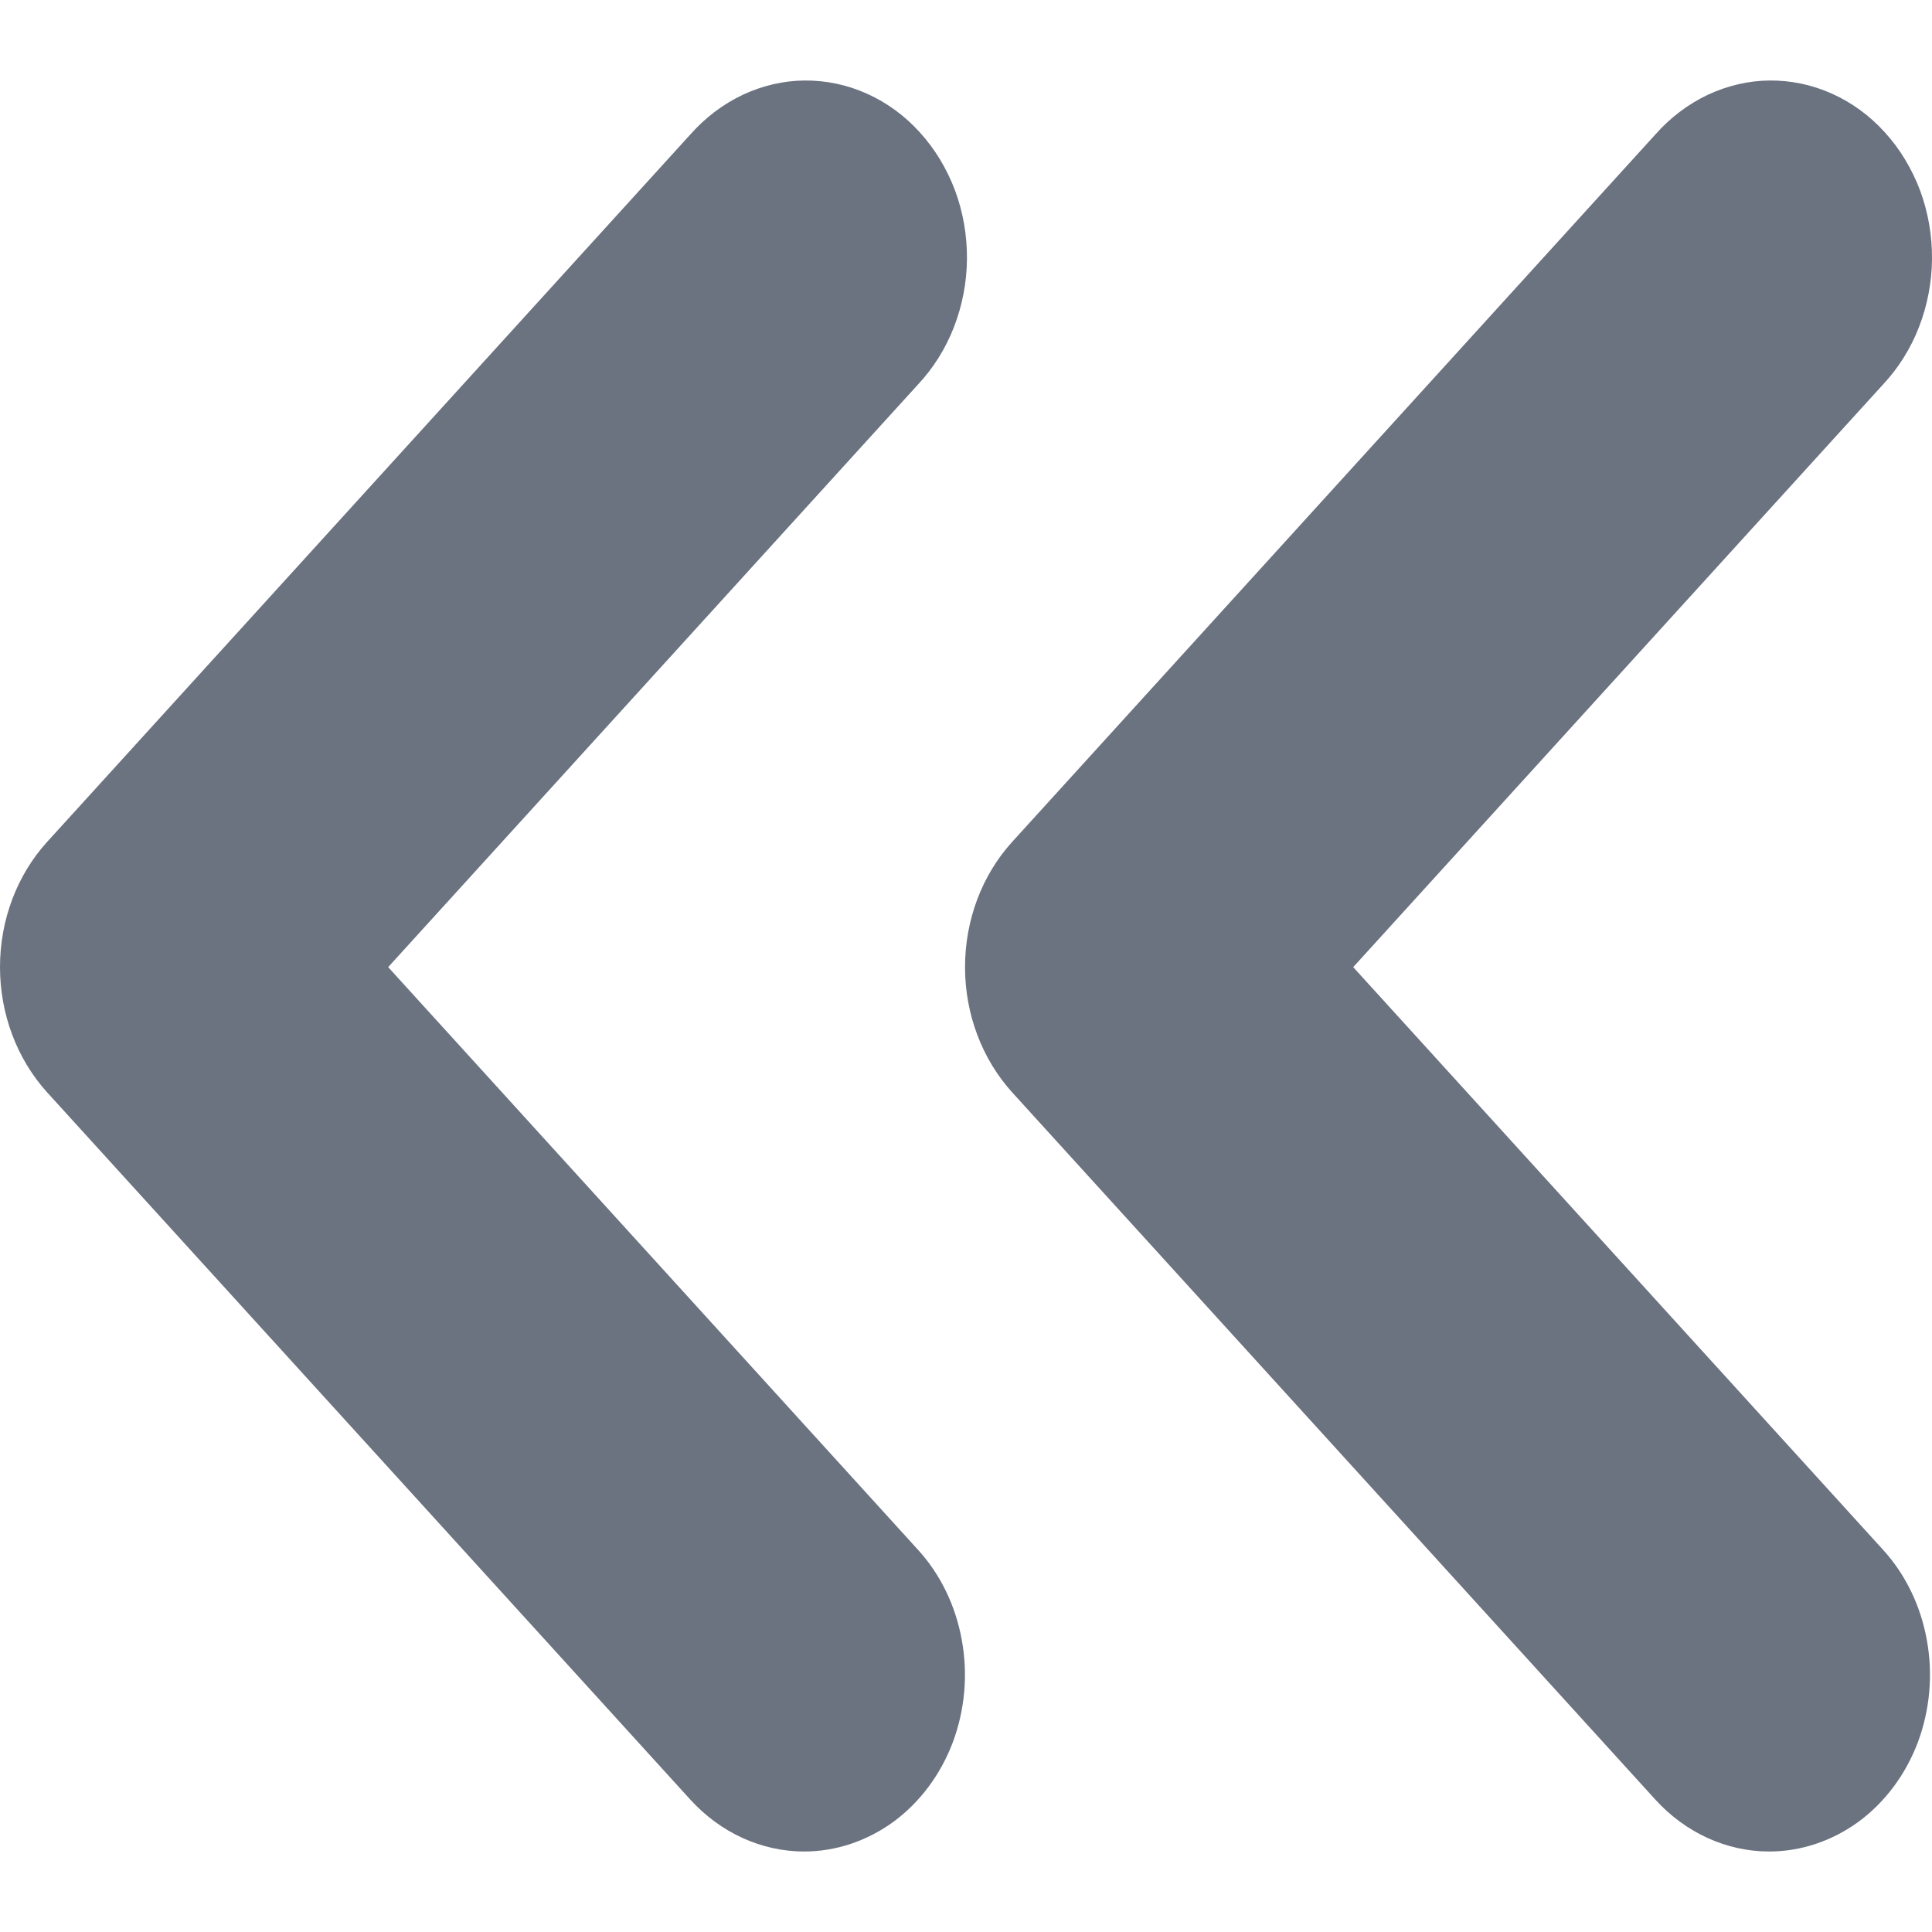 <svg width="12" height="12" viewBox="0 0 12 12" fill="none" xmlns="http://www.w3.org/2000/svg">
<g clip-path="url(#clip0_2334_96718)">
<path d="M4.995 11.5C4.73 11.5 4.476 11.384 4.288 11.178L0.292 6.784C0.105 6.577 0 6.298 0 6.007C0 5.715 0.105 5.436 0.292 5.23L4.288 0.835C4.381 0.73 4.491 0.647 4.613 0.589C4.735 0.532 4.866 0.501 4.998 0.5C5.131 0.499 5.263 0.527 5.385 0.582C5.508 0.637 5.62 0.719 5.713 0.822C5.807 0.925 5.881 1.048 5.932 1.183C5.982 1.318 6.007 1.462 6.006 1.608C6.005 1.754 5.977 1.898 5.925 2.032C5.873 2.166 5.796 2.288 5.701 2.389L2.411 6.007L5.701 9.625C5.841 9.778 5.936 9.974 5.974 10.187C6.013 10.4 5.993 10.621 5.918 10.822C5.842 11.023 5.714 11.194 5.55 11.315C5.385 11.435 5.192 11.5 4.995 11.5Z" fill="#6B7280"/>
<path d="M10.989 11.5C10.724 11.5 10.47 11.384 10.282 11.178L6.286 6.784C6.099 6.577 5.994 6.298 5.994 6.007C5.994 5.715 6.099 5.436 6.286 5.23L10.282 0.835C10.375 0.73 10.485 0.647 10.607 0.589C10.729 0.532 10.86 0.501 10.992 0.5C11.125 0.499 11.257 0.527 11.379 0.582C11.502 0.637 11.614 0.719 11.707 0.822C11.801 0.925 11.875 1.048 11.926 1.183C11.976 1.318 12.001 1.462 12 1.608C11.999 1.754 11.971 1.898 11.919 2.032C11.867 2.166 11.79 2.288 11.695 2.389L8.405 6.007L11.695 9.625C11.835 9.778 11.93 9.974 11.968 10.187C12.007 10.4 11.987 10.621 11.912 10.822C11.836 11.023 11.708 11.194 11.544 11.315C11.379 11.435 11.186 11.5 10.989 11.5Z" fill="#6B7280"/>
</g>
<defs>
<clipPath id="clip0_2334_96718">
<rect width="12" height="12" fill="white"/>
</clipPath>
</defs>
</svg>
